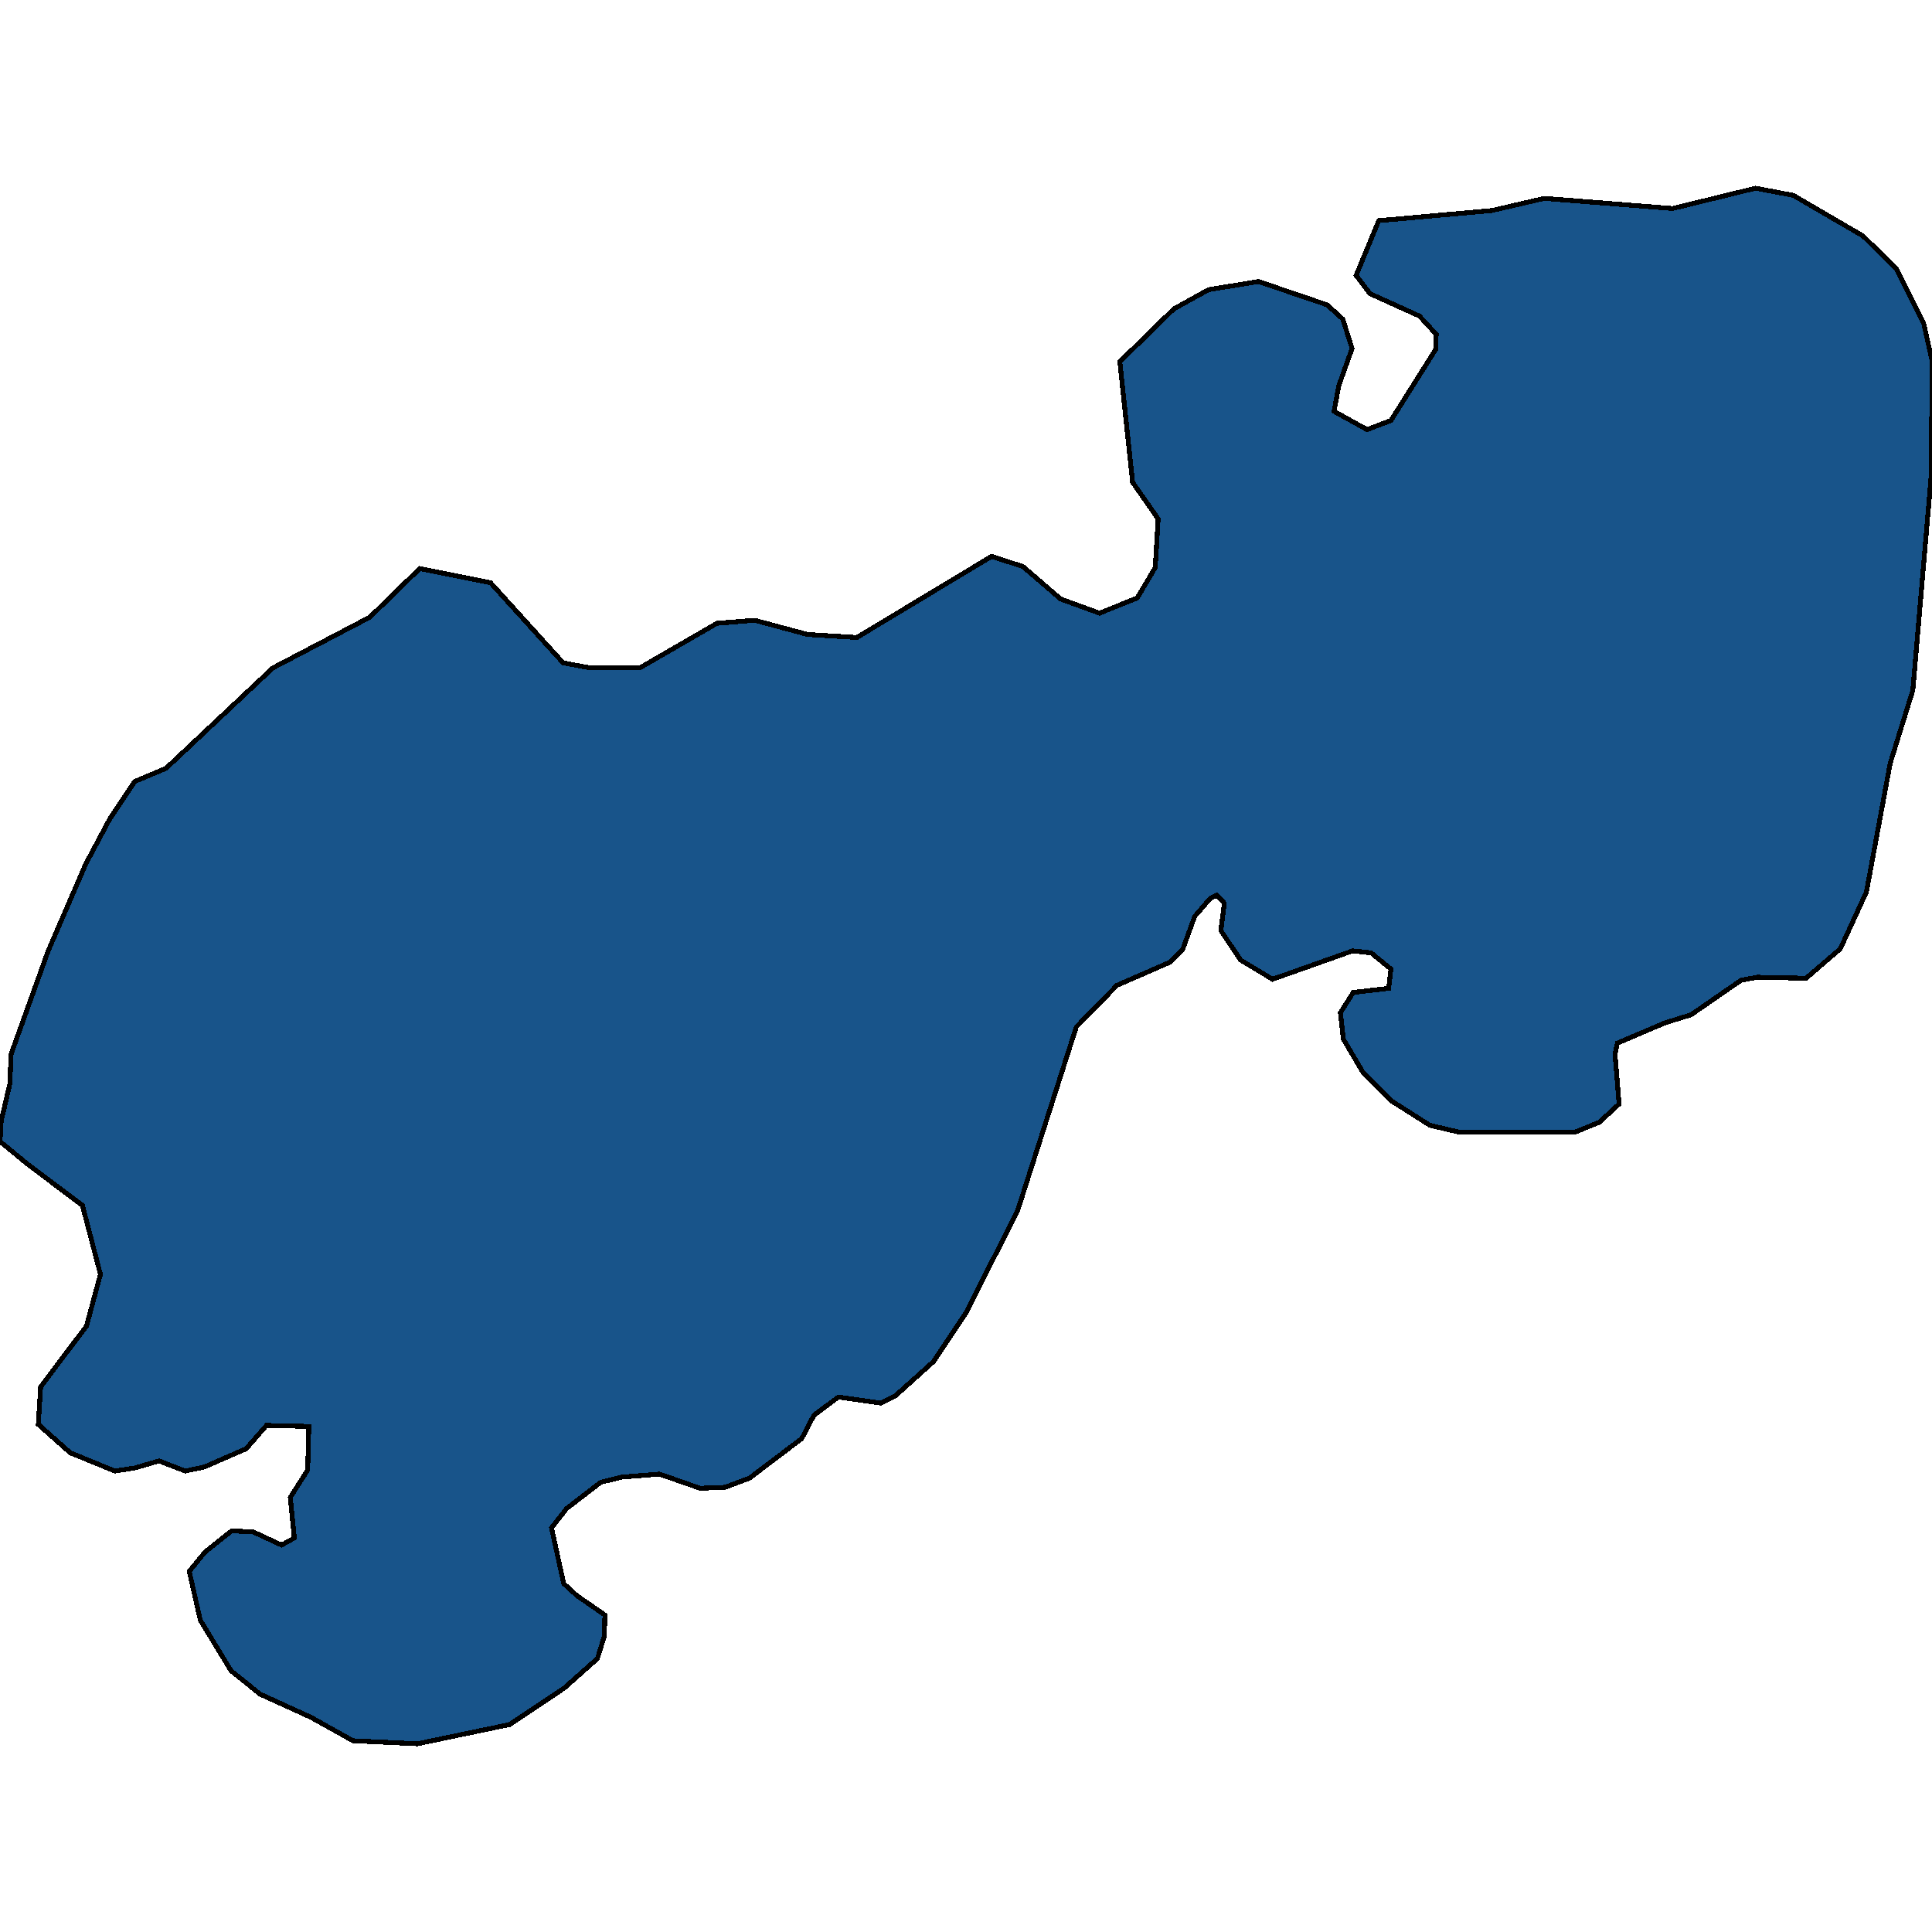 <svg xmlns="http://www.w3.org/2000/svg" width="400" height="400"><path style="stroke: black; fill: #18548a; shape-rendering: crispEdges; stroke-width: 1px;" d="M27.885,303.934L23.798,304.564L14.543,300.785L7.933,294.907L8.413,287.14L17.909,274.544L20.793,263.838L17.067,249.562L5.889,241.164L0,236.336L0.24,232.137L2.043,224.369L2.284,218.281L9.976,196.866L17.788,178.81L22.716,169.572L27.885,161.804L34.375,159.074L56.49,138.288L76.563,127.79L86.899,117.711L101.563,120.651L116.587,137.238L122.236,138.288L132.452,138.288L148.438,129.05L156.25,128.42L167.188,131.359L177.404,131.989L205.288,115.192L211.779,117.291L219.591,124.01L227.644,126.95L235.457,123.8L239.183,117.501L239.784,107.423L234.495,99.864L231.851,74.876L243.029,63.957L250.24,59.968L260.577,58.288L274.76,63.117L278.005,66.057L279.928,72.147L277.163,79.916L276.202,85.165L283.053,88.945L287.981,87.055L297.236,72.357L297.356,69.207L293.87,65.427L283.654,60.808L280.769,57.028L285.457,45.689L308.894,43.589L319.712,41.069L346.274,43.169L363.462,38.969L371.274,40.439L385.697,48.838L392.548,55.558L398.317,67.107L400,74.666L399.88,97.974L396.034,142.907L391.346,158.025L386.418,184.689L381.01,196.446L373.918,202.535L363.822,202.325L360.457,202.955L350.12,210.093L344.712,211.773L334.856,215.971L334.375,218.281L335.216,228.568L331.13,232.347L325.962,234.446L302.284,234.446L296.034,232.977L288.101,227.938L282.212,222.06L278.125,215.132L277.524,209.673L280.168,205.474L287.5,204.634L287.981,200.645L283.894,197.286L280.048,196.866L263.462,202.745L256.851,198.756L252.764,192.667L253.486,186.998L251.923,185.319L250.601,185.949L247.356,189.728L244.832,196.656L242.308,199.176L231.25,204.004L222.837,212.612L210.697,250.612L200,271.815L193.269,281.892L185.337,289.029L182.332,290.499L173.558,289.239L168.51,293.018L165.986,297.846L155.168,306.033L150.12,307.922L144.952,308.132L136.538,305.193L128.726,305.823L124.399,306.873L117.308,312.331L114.183,316.319L116.707,327.865L119.471,330.384L125.24,334.372L125.12,338.78L123.678,343.399L116.827,349.486L105.529,357.043L86.418,361.031L73.077,360.401L64.423,355.573L53.846,350.746L47.837,345.918L41.466,335.422L39.183,325.346L42.428,321.357L47.957,316.949L52.404,317.159L58.293,319.888L60.938,318.419L60.096,310.022L63.702,304.354L63.942,295.327L55.168,295.117L50.962,299.945L42.308,303.724L38.341,304.564L32.933,302.464Z"></path></svg>